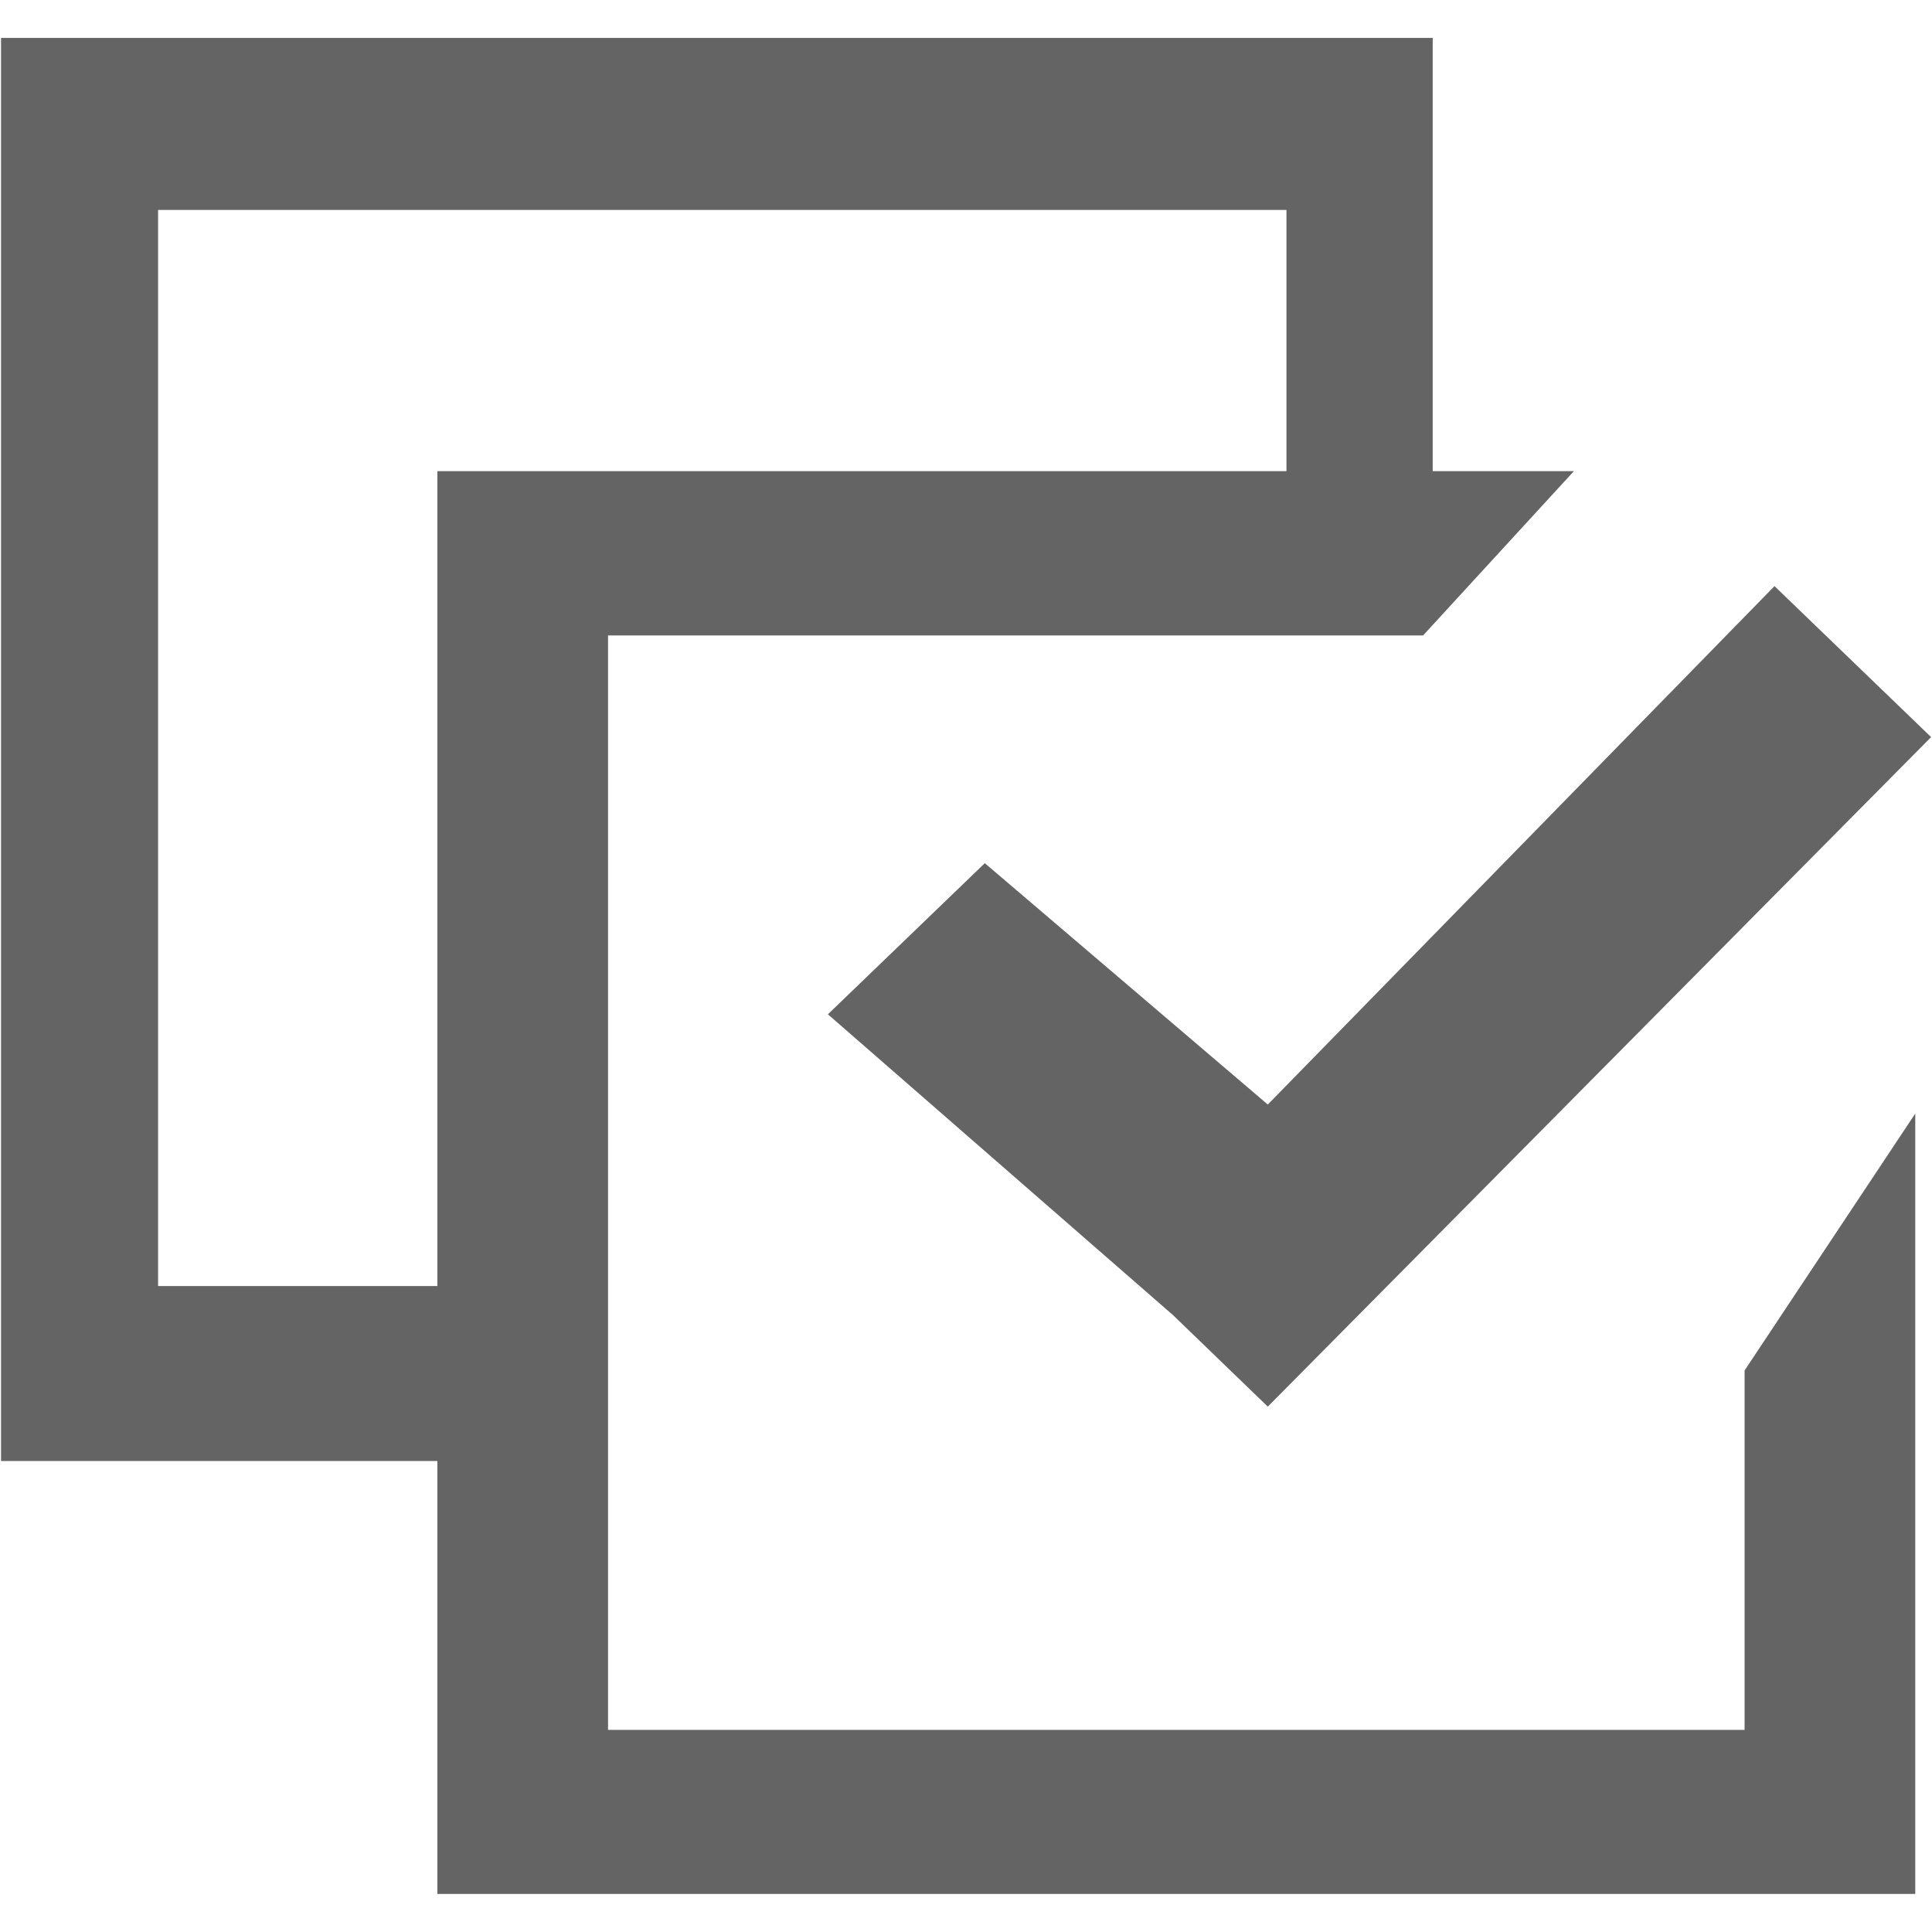 <?xml version="1.0" encoding="utf-8"?>
<!-- Generator: Adobe Illustrator 16.0.3, SVG Export Plug-In . SVG Version: 6.00 Build 0)  -->
<!DOCTYPE svg PUBLIC "-//W3C//DTD SVG 1.1//EN" "http://www.w3.org/Graphics/SVG/1.1/DTD/svg11.dtd">
<svg version="1.1" id="Calque_1" xmlns="http://www.w3.org/2000/svg" xmlns:xlink="http://www.w3.org/1999/xlink" x="0px" y="0px"
	 width="13.04px" height="13.04px" viewBox="0 0 13.04 13.04" enable-background="new 0 0 13.04 13.04" xml:space="preserve">
<path fill="#646464" d="M8.557,9.494L7.918,8.877l-2.33-2.031l1.059-1.02l1.91,1.629l3.42-3.499l1.057,1.019L8.557,9.494z
	 M9.605,4.289H4.104v7.387h7.671V9.25l1.152-1.734v5.267H2.952V9.861H0.007V0.256H9.67V3.18h0.953L9.605,4.289z M8.684,1.417H1.067
	V8.68h1.885v-5.5h5.731V1.417z"/>
</svg>
